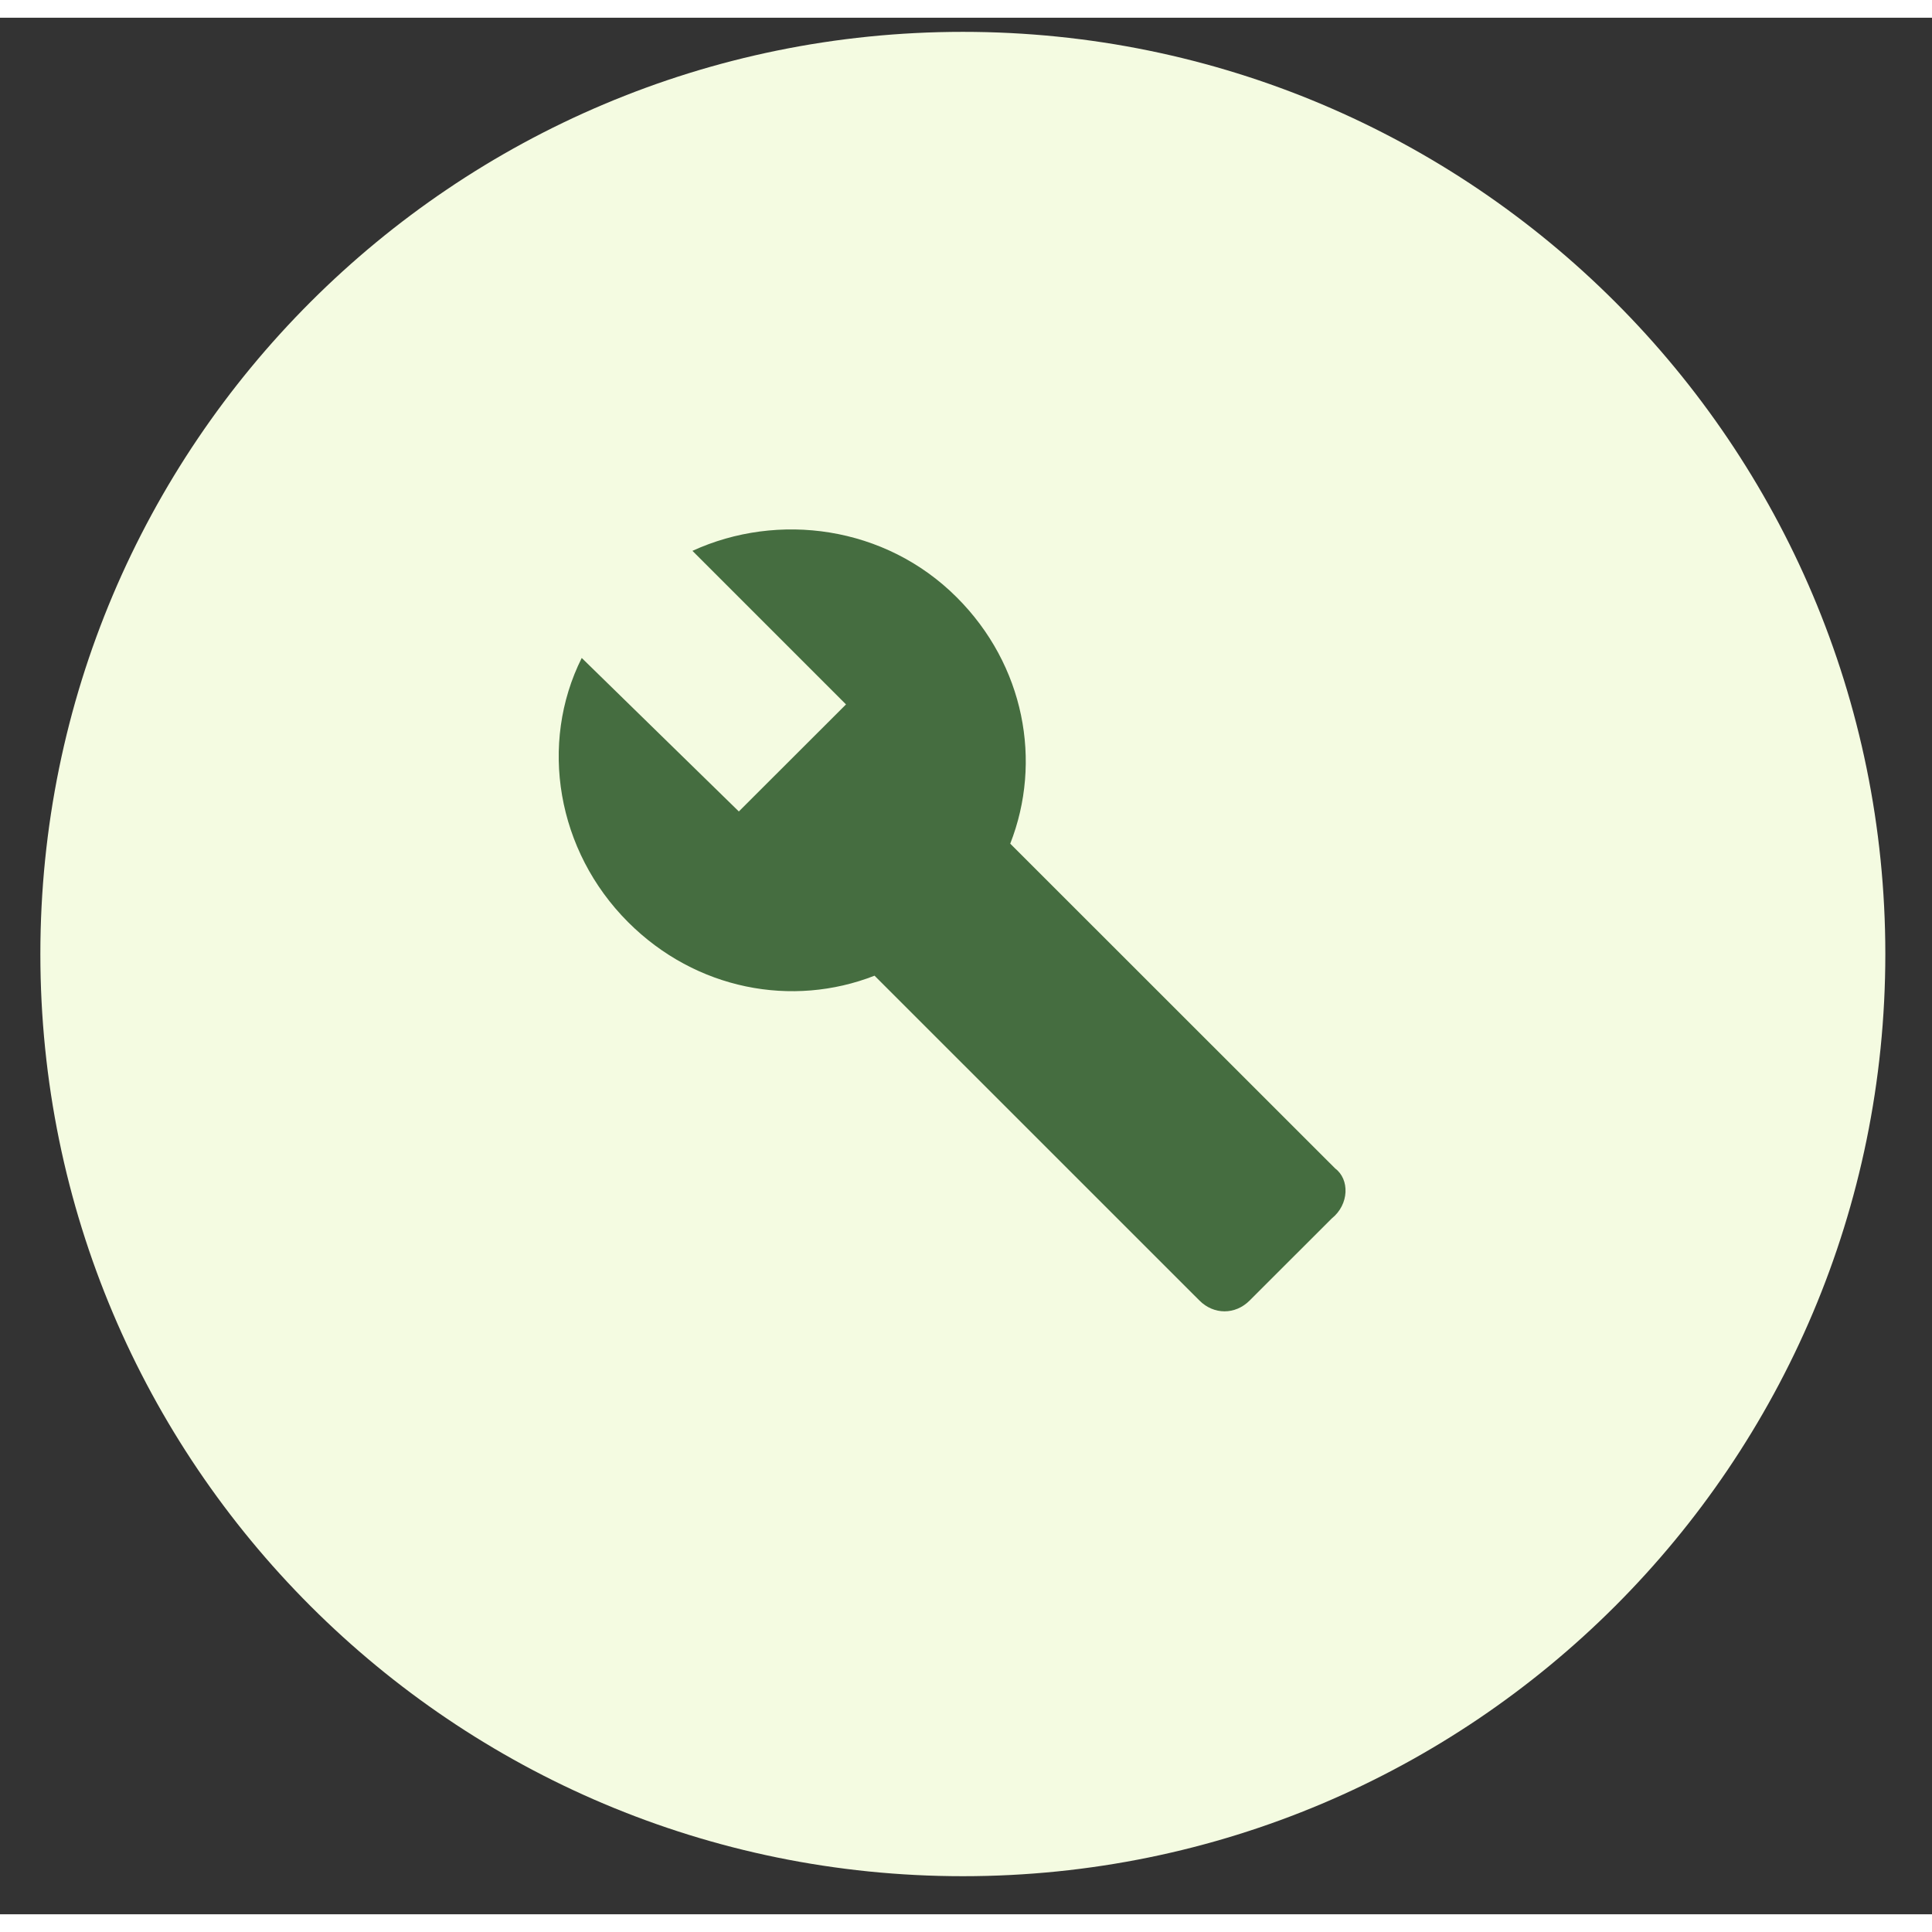 <svg xmlns="http://www.w3.org/2000/svg" xmlns:xlink="http://www.w3.org/1999/xlink" width="109px" height="109px" viewBox="0 0 109 107"><rect x="0" y="0" width="109" height="107" fill="#333333" stroke="none"/><g id="surface1"><path style=" stroke:none;fill-rule:nonzero;fill:rgb(95.686%,98.431%,88.235%);fill-opacity:1;" d="M 106.367 52.824 C 106.367 24.09 83.066 0.797 54.324 0.797 C 25.578 0.797 2.277 24.09 2.277 52.824 C 2.277 81.559 25.578 104.852 54.324 104.852 C 83.066 104.852 106.367 81.559 106.367 52.824 Z M 106.367 52.824 "></path><path style=" stroke:none;fill-rule:nonzero;fill:rgb(27.059%,42.745%,25.098%);fill-opacity:1;" d="M 75.332 64.926 L 56.996 46.598 C 58.812 41.965 57.805 36.523 53.977 32.699 C 49.945 28.668 43.902 27.863 39.066 30.078 L 47.73 38.742 L 41.684 44.781 L 32.82 36.121 C 30.402 40.957 31.41 47 35.438 51.027 C 39.266 54.855 44.707 55.859 49.34 54.047 L 67.676 72.379 C 68.484 73.184 69.691 73.184 70.496 72.379 L 75.133 67.746 C 76.137 66.938 76.137 65.527 75.332 64.926 Z M 75.332 64.926 "></path></g></svg>